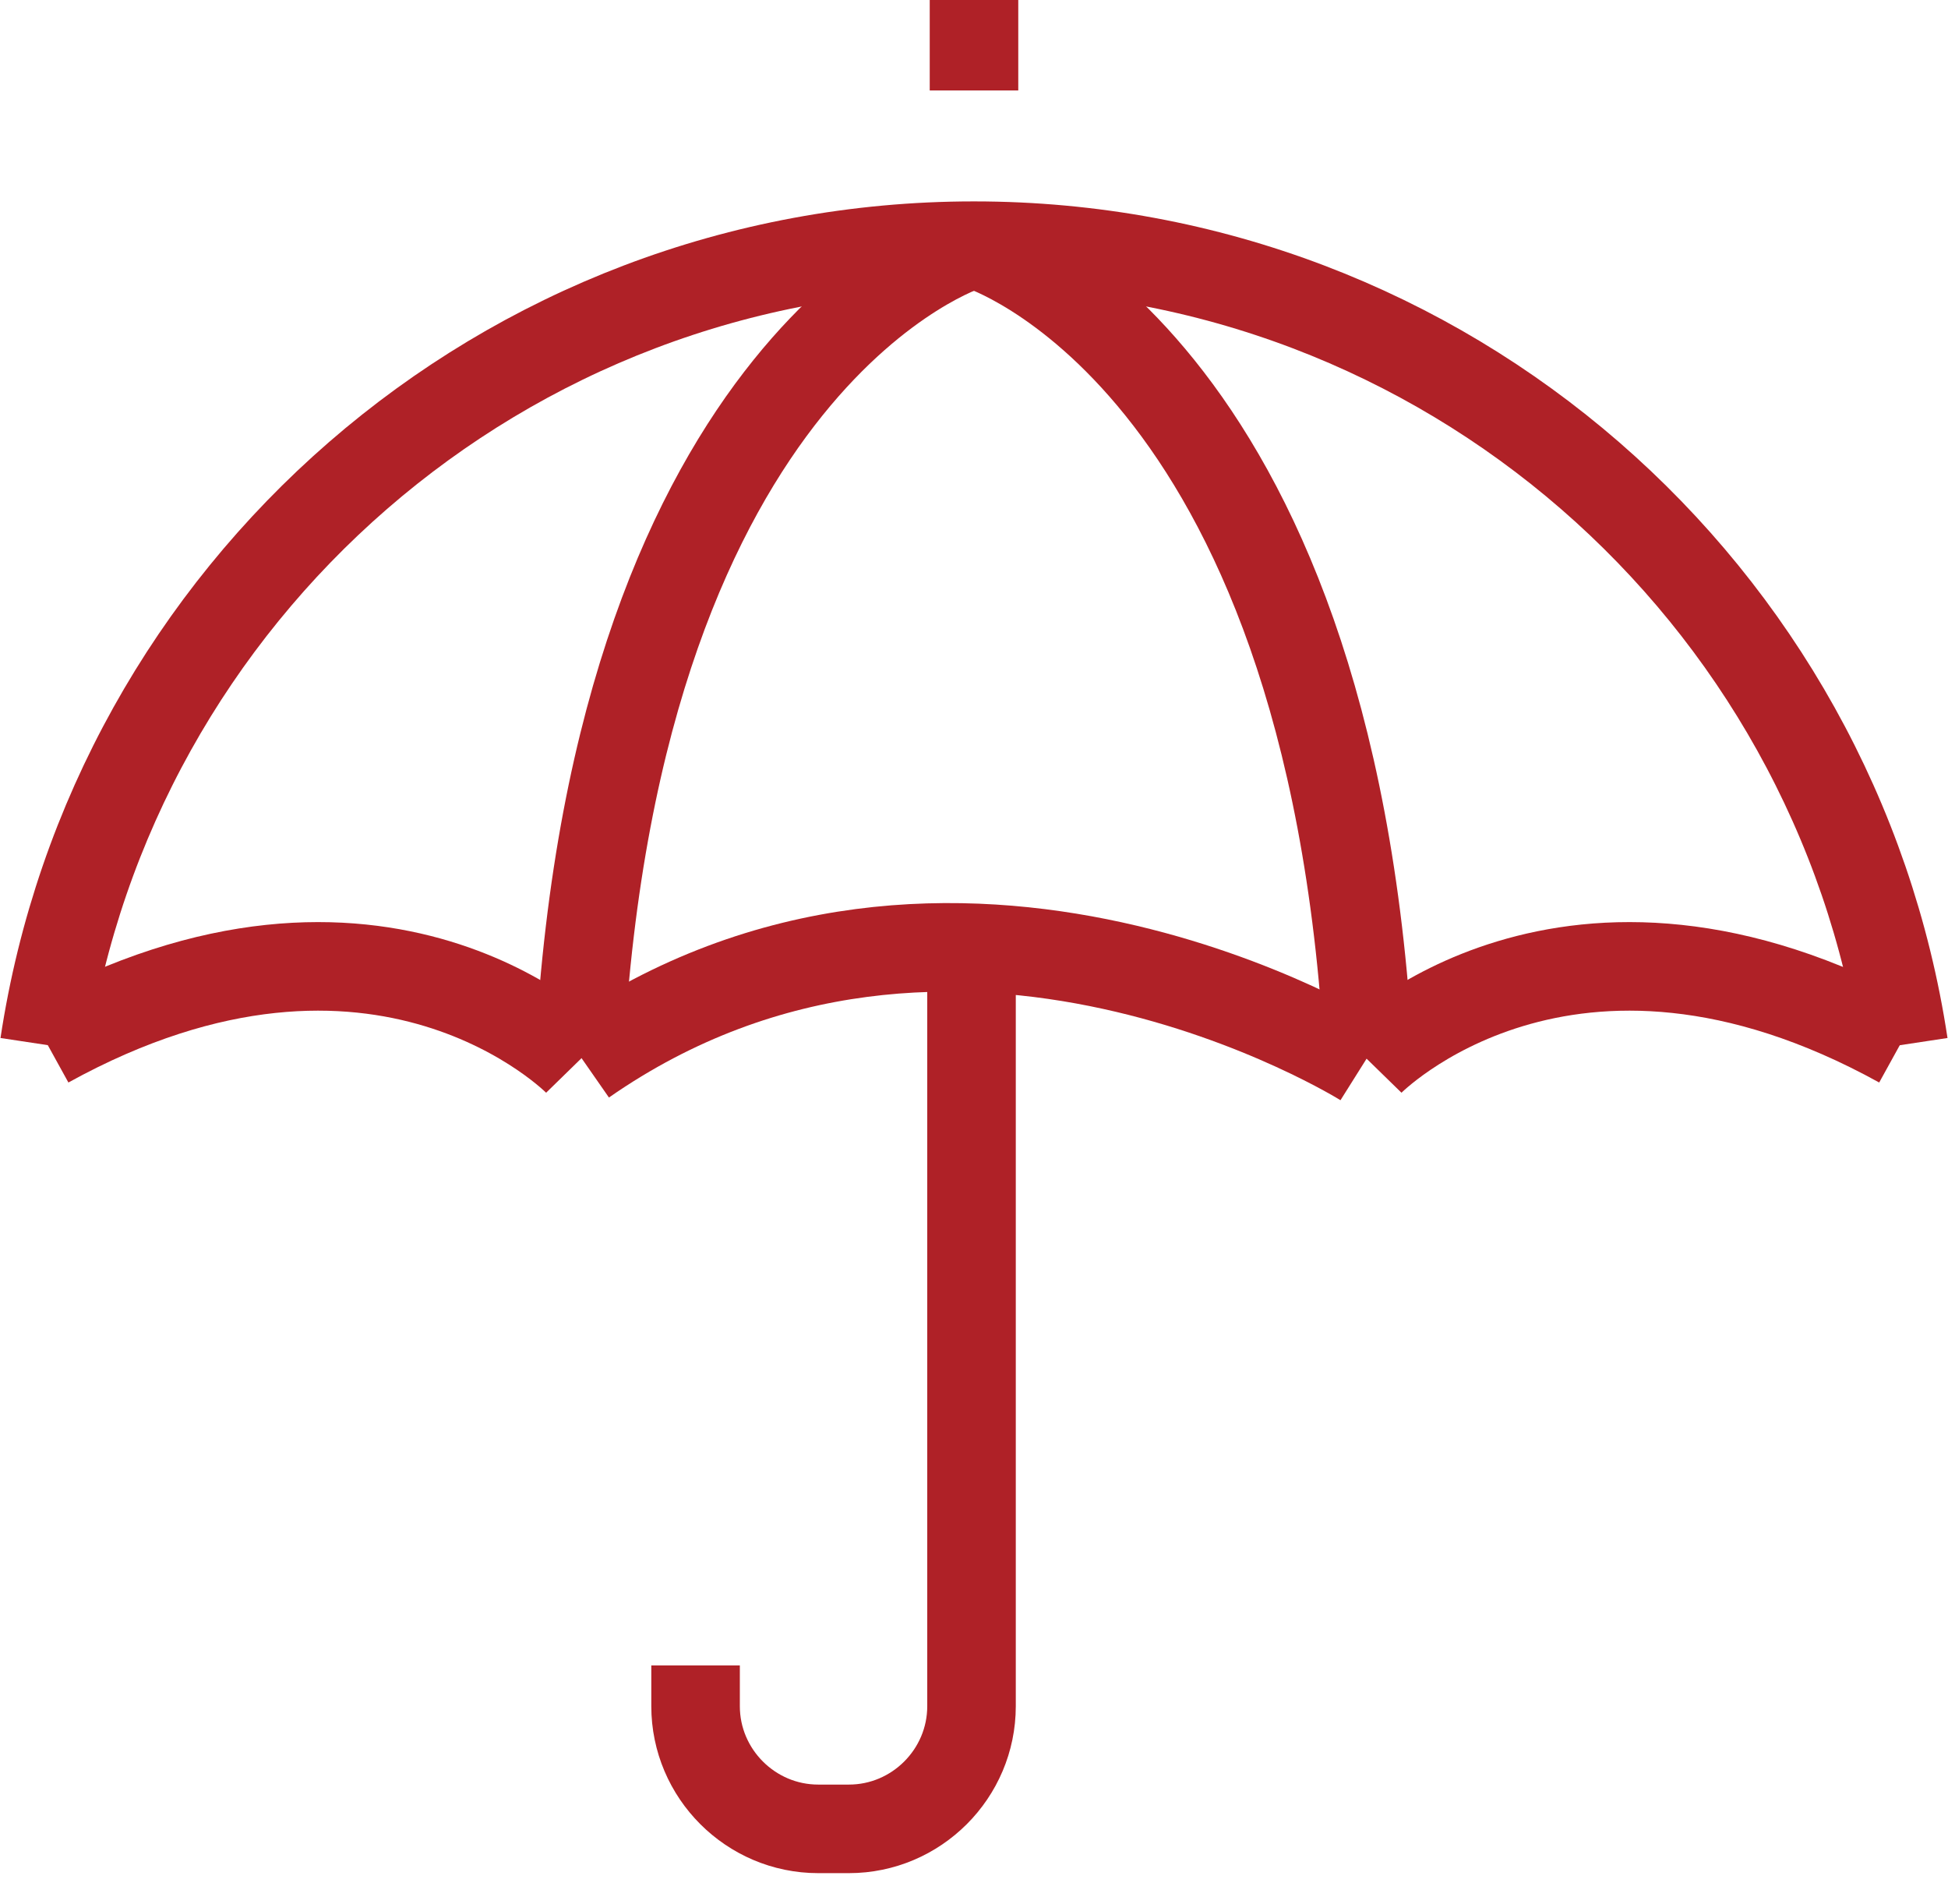 <?xml version="1.0" encoding="UTF-8"?> <svg xmlns="http://www.w3.org/2000/svg" width="44" height="43" viewBox="0 0 44 43" fill="none"><path d="M1 23.59C2.545 13.374 11.355 5.548 22 5.548C32.645 5.548 41.456 13.374 43 23.59" stroke="#AF2127" stroke-width="2" stroke-linejoin="round"></path><path d="M30.81 23.999C30.81 23.999 21.522 18.16 13.183 23.964" stroke="#AF2127" stroke-width="2" stroke-linejoin="round"></path><path d="M13.051 23.978C13.051 23.978 8.597 19.414 1.062 23.57" stroke="#AF2127" stroke-width="2" stroke-linejoin="round"></path><path d="M30.94 23.978C30.94 23.978 35.394 19.414 42.929 23.57" stroke="#AF2127" stroke-width="2" stroke-linejoin="round"></path><path d="M21.863 5.548C21.863 5.548 13.947 8.007 13.081 23.847" stroke="#AF2127" stroke-width="2" stroke-linejoin="round"></path><path d="M22.133 5.548C22.133 5.548 30.049 8.007 30.915 23.847" stroke="#AF2127" stroke-width="2" stroke-linejoin="round"></path><path d="M15.711 37.609V38.53C15.711 40.054 16.958 41.3 18.481 41.3H19.174C20.698 41.3 21.944 40.054 21.944 38.53V21.748" stroke="#AF2127" stroke-width="2" stroke-linejoin="round"></path><path d="M22 2.043V0" stroke="#AF2127" stroke-width="2" stroke-linejoin="round"></path></svg> 